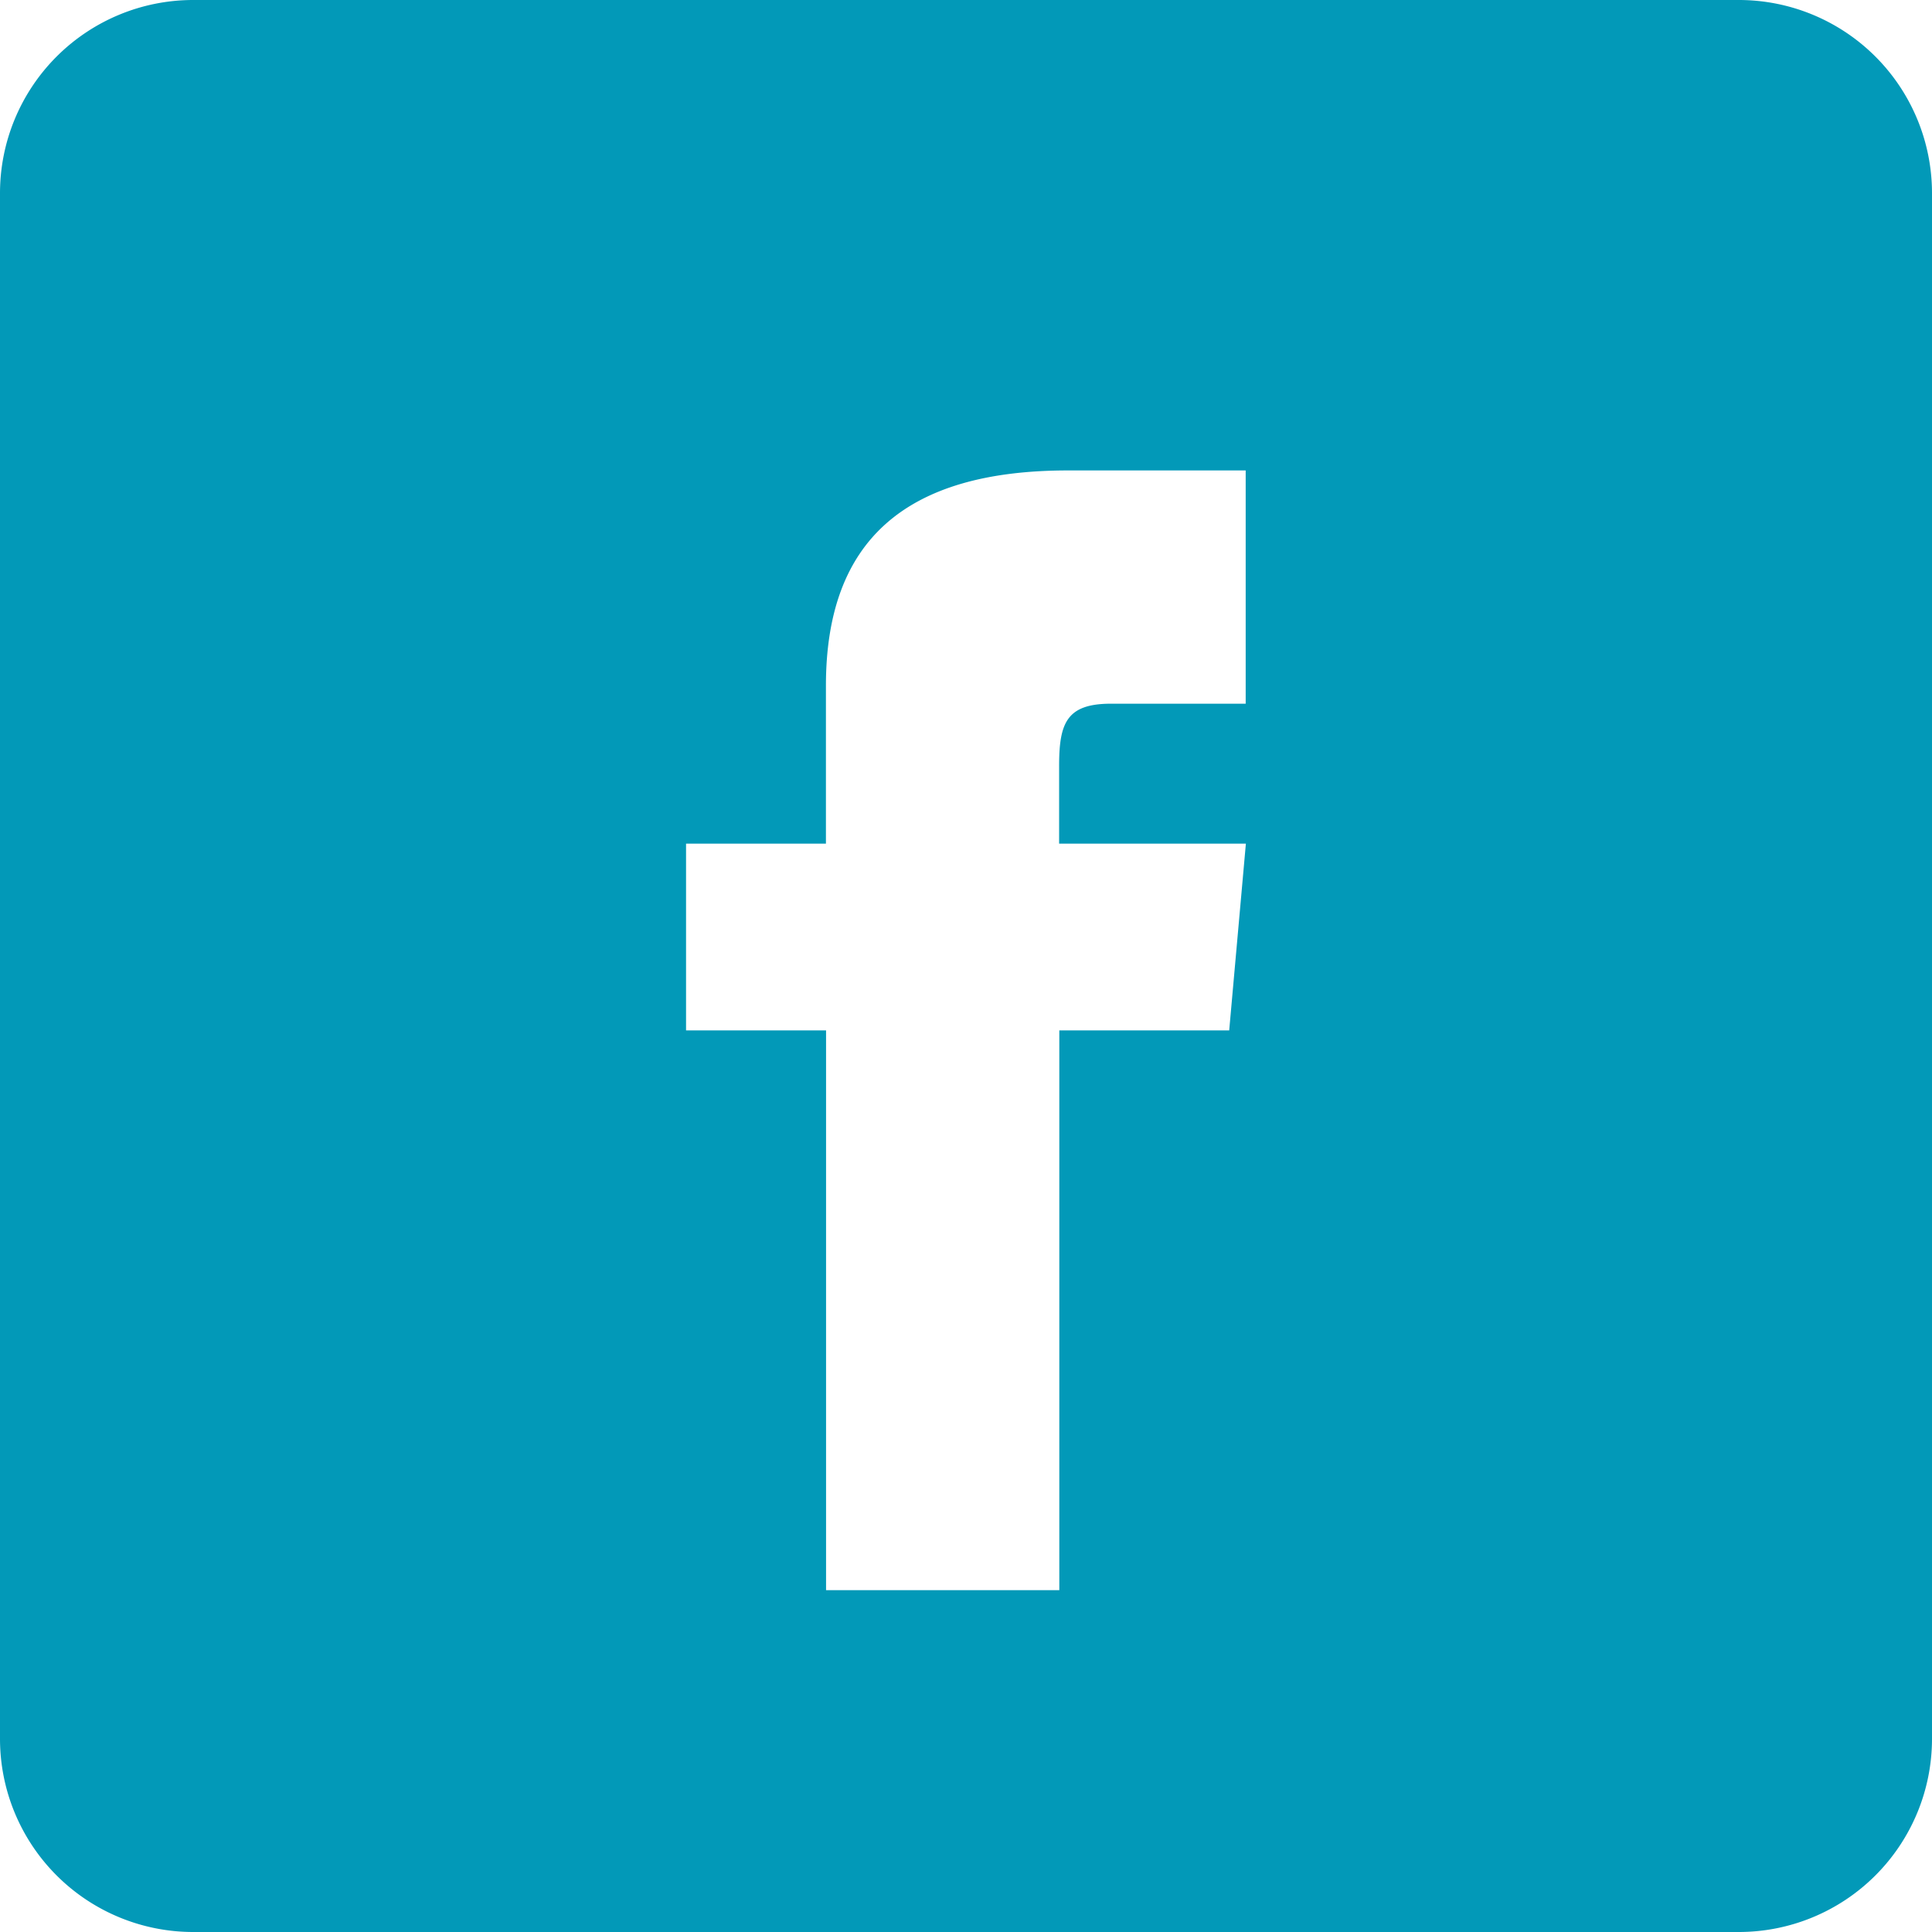 <svg xmlns="http://www.w3.org/2000/svg" width="30" height="30.001" viewBox="0 0 30 30.001">
  <path id="Exclusion_7" data-name="Exclusion 7" d="M124,124H100a3,3,0,0,1-3-3V97a3,3,0,0,1,3-3h24a3,3,0,0,1,3,3v24A3,3,0,0,1,124,124Zm-16.347-16.9V110h2.174v8.692h3.622V110h2.638l.259-2.9h-2.9v-1.208c0-.667.117-.965.807-.965h2.09v-3.622h-2.758c-2.53,0-3.76,1.093-3.76,3.343V107.1Z" transform="translate(-97 -94)" fill="#0299b8"/>
</svg>
